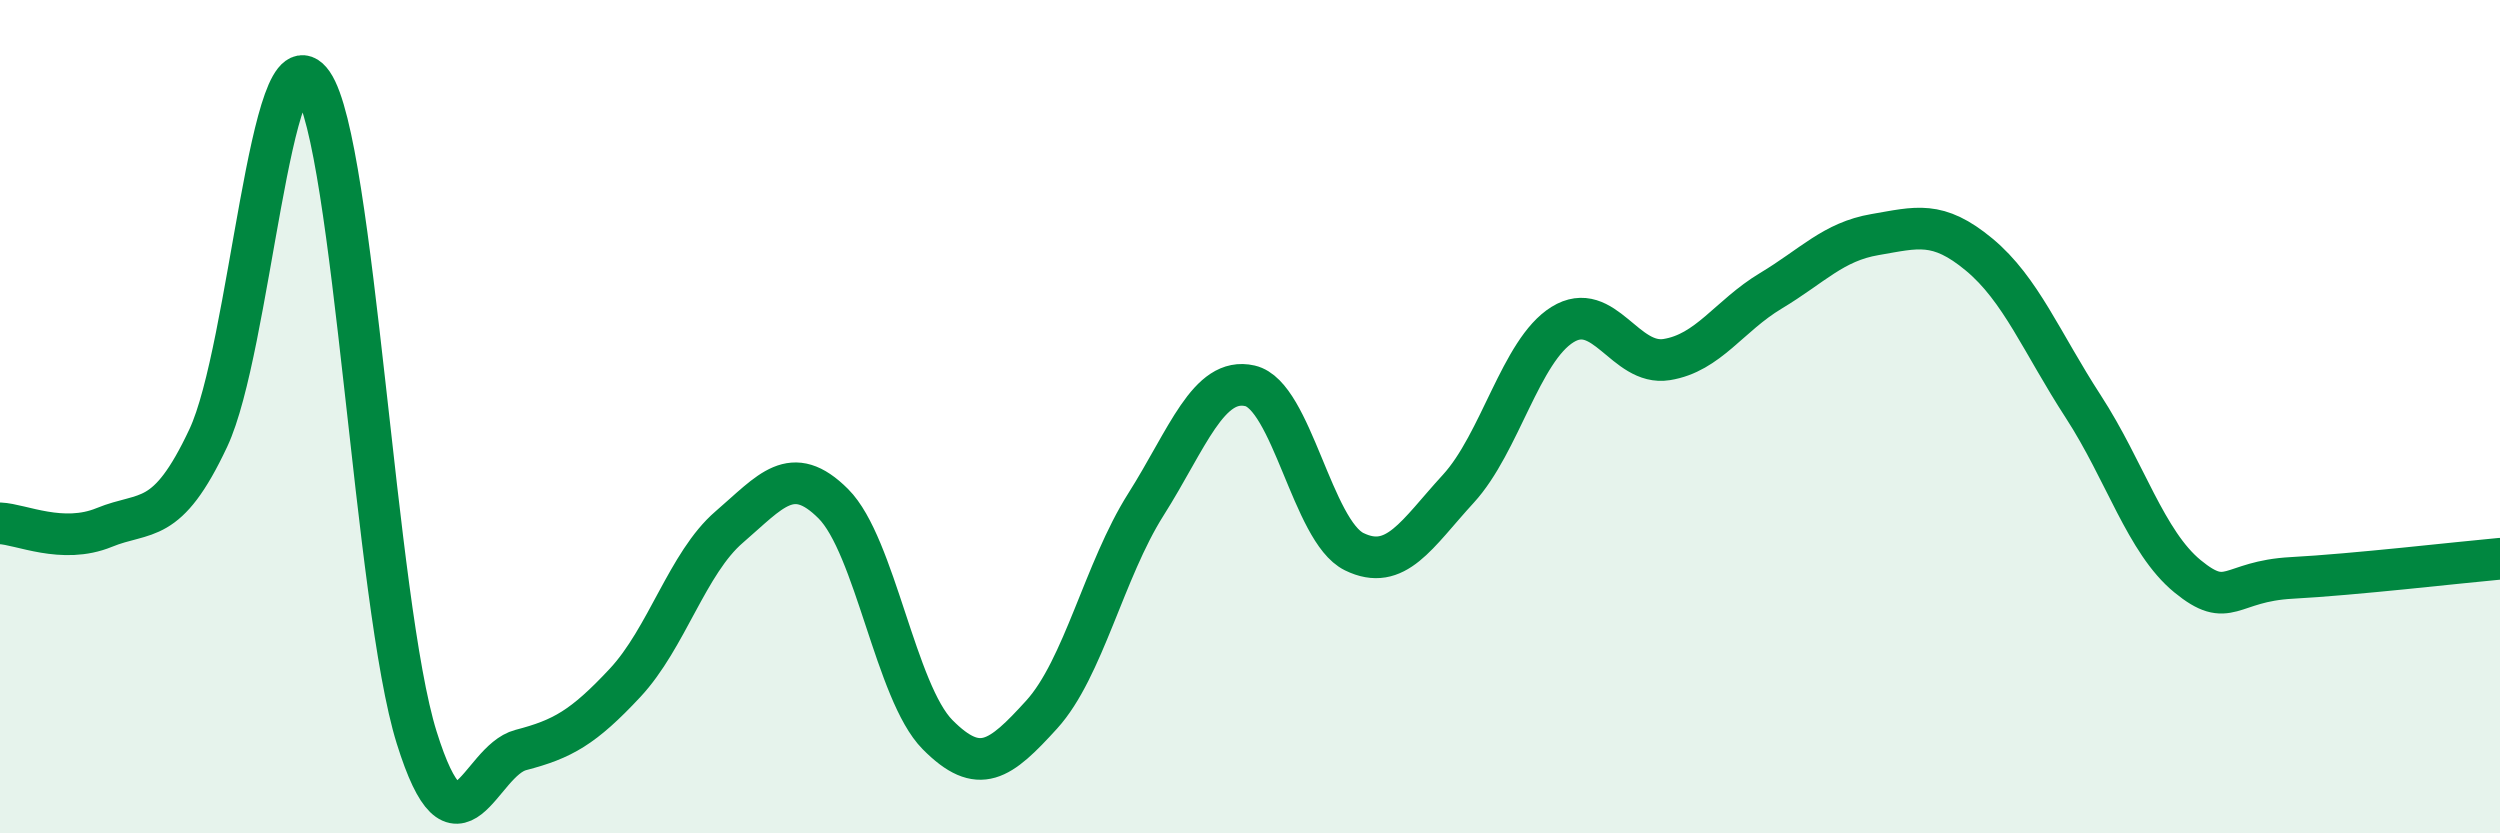 
    <svg width="60" height="20" viewBox="0 0 60 20" xmlns="http://www.w3.org/2000/svg">
      <path
        d="M 0,12.56 C 0.5,12.58 1.5,13.07 2.5,12.66 C 3.5,12.25 4,12.64 5,10.51 C 6,8.38 6.5,0.56 7.5,2 C 8.5,3.44 9,14.5 10,17.7 C 11,20.9 11.5,18.26 12.5,18 C 13.5,17.74 14,17.46 15,16.39 C 16,15.32 16.5,13.51 17.5,12.65 C 18.5,11.79 19,11.09 20,12.09 C 21,13.09 21.5,16.62 22.5,17.63 C 23.5,18.64 24,18.25 25,17.15 C 26,16.05 26.5,13.69 27.5,12.11 C 28.5,10.53 29,9.03 30,9.26 C 31,9.49 31.5,12.75 32.5,13.24 C 33.5,13.73 34,12.82 35,11.73 C 36,10.64 36.5,8.41 37.5,7.79 C 38.5,7.17 39,8.79 40,8.63 C 41,8.47 41.5,7.58 42.5,6.98 C 43.5,6.38 44,5.8 45,5.63 C 46,5.46 46.5,5.28 47.5,6.11 C 48.5,6.94 49,8.22 50,9.76 C 51,11.3 51.5,13.01 52.5,13.83 C 53.5,14.65 53.5,13.95 55,13.87 C 56.5,13.79 59,13.5 60,13.41L60 20L0 20Z"
        fill="#008740"
        opacity="0.1"
        stroke-linecap="round"
        stroke-linejoin="round"
      />
      <path
        d="M 0,12.56 C 0.5,12.58 1.5,13.07 2.5,12.66 C 3.5,12.25 4,12.64 5,10.51 C 6,8.38 6.5,0.56 7.5,2 C 8.5,3.44 9,14.5 10,17.7 C 11,20.9 11.5,18.26 12.5,18 C 13.5,17.74 14,17.46 15,16.39 C 16,15.32 16.5,13.51 17.5,12.65 C 18.5,11.79 19,11.09 20,12.09 C 21,13.09 21.5,16.62 22.5,17.63 C 23.5,18.64 24,18.25 25,17.15 C 26,16.05 26.5,13.69 27.5,12.11 C 28.5,10.53 29,9.03 30,9.26 C 31,9.49 31.5,12.75 32.5,13.24 C 33.5,13.73 34,12.82 35,11.73 C 36,10.64 36.5,8.41 37.5,7.79 C 38.5,7.17 39,8.79 40,8.63 C 41,8.47 41.5,7.58 42.5,6.98 C 43.5,6.38 44,5.8 45,5.63 C 46,5.46 46.5,5.28 47.5,6.11 C 48.5,6.94 49,8.22 50,9.76 C 51,11.3 51.5,13.01 52.5,13.83 C 53.5,14.65 53.5,13.95 55,13.87 C 56.5,13.79 59,13.5 60,13.41"
        stroke="#008740"
        stroke-width="1"
        fill="none"
        stroke-linecap="round"
        stroke-linejoin="round"
      />
    </svg>
  